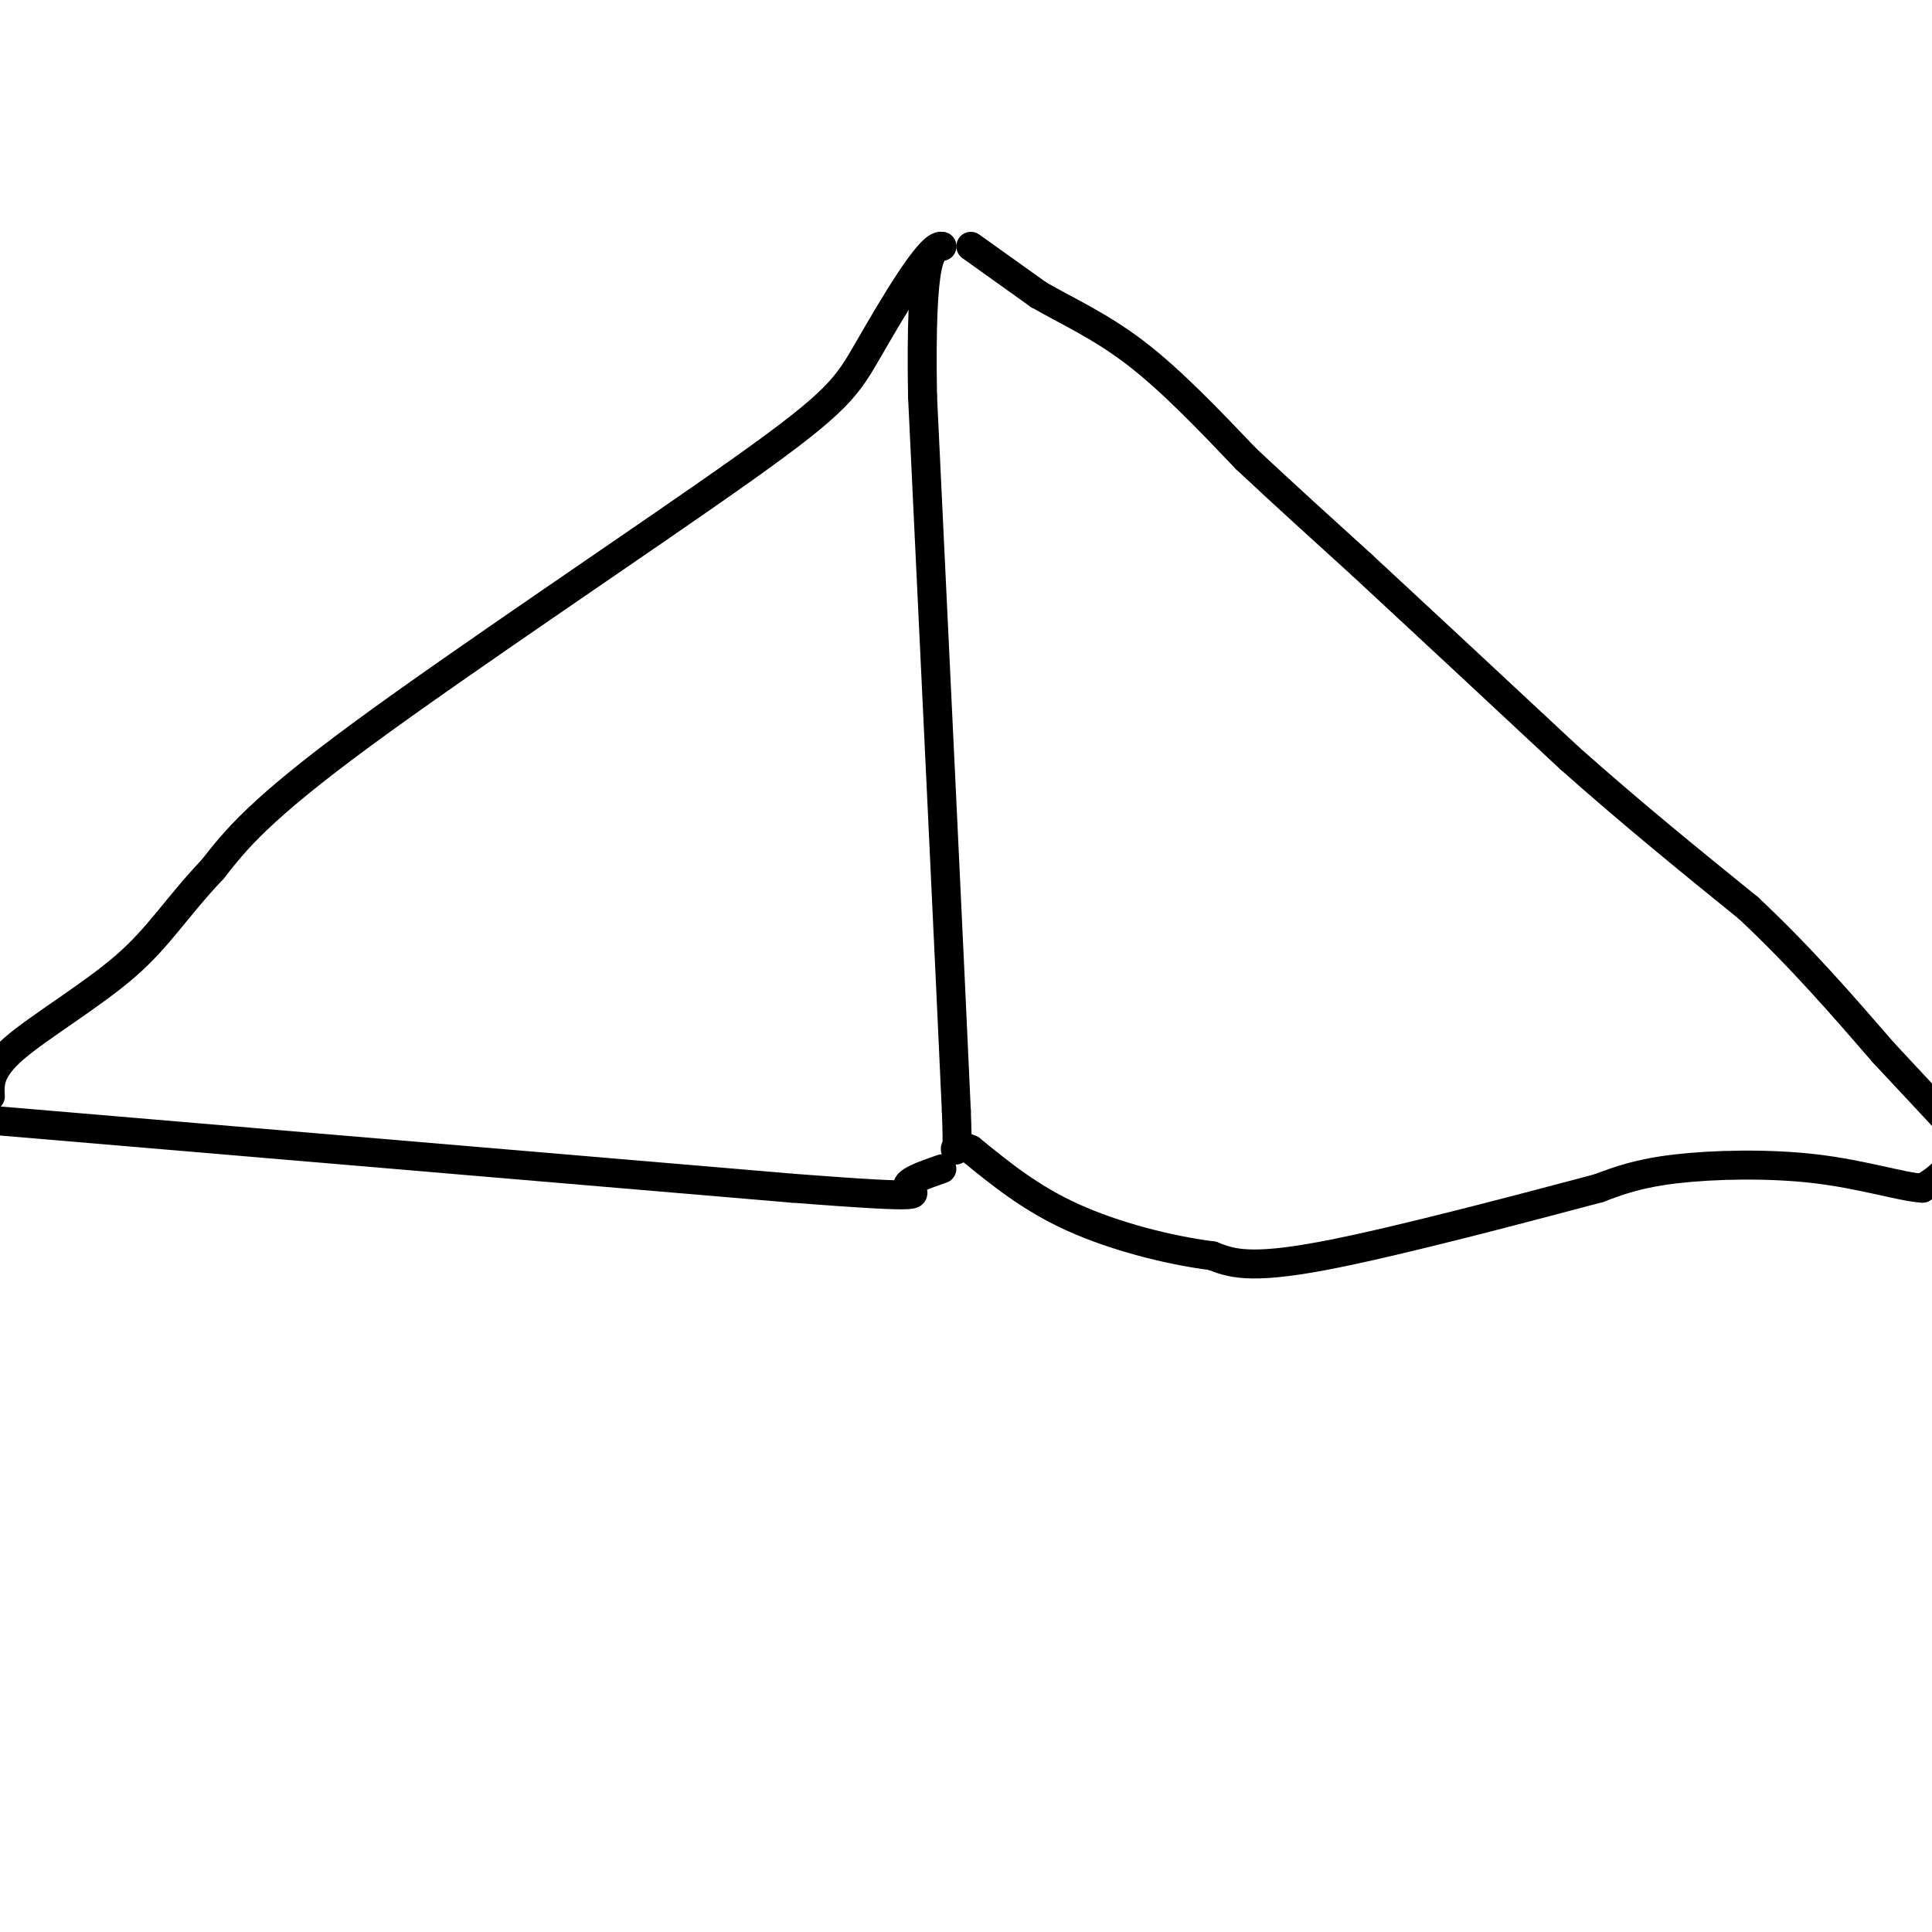 <svg viewBox='0 0 400 400' version='1.1' xmlns='http://www.w3.org/2000/svg' xmlns:xlink='http://www.w3.org/1999/xlink'><g fill='none' stroke='#000000' stroke-width='6' stroke-linecap='round' stroke-linejoin='round'><path d='M201,51c0.000,0.000 14.000,10.000 14,10'/><path d='M215,61c5.600,3.244 12.600,6.356 20,12c7.400,5.644 15.200,13.822 23,22'/><path d='M258,95c7.833,7.333 15.917,14.667 24,22'/><path d='M282,117c11.167,10.333 27.083,25.167 43,40'/><path d='M325,157c13.333,11.833 25.167,21.417 37,31'/><path d='M362,188c10.833,10.167 19.417,20.083 28,30'/><path d='M390,218c7.000,7.500 10.500,11.250 14,15'/><path d='M404,233c2.178,4.156 0.622,7.044 -1,9c-1.622,1.956 -3.311,2.978 -5,4'/><path d='M398,246c-4.214,-0.238 -12.250,-2.833 -22,-4c-9.750,-1.167 -21.214,-0.905 -29,0c-7.786,0.905 -11.893,2.452 -16,4'/><path d='M331,246c-14.133,3.733 -41.467,11.067 -57,14c-15.533,2.933 -19.267,1.467 -23,0'/><path d='M251,260c-9.089,-1.156 -20.311,-4.044 -29,-8c-8.689,-3.956 -14.844,-8.978 -21,-14'/><path d='M201,238c-3.933,-1.822 -3.267,0.622 -3,0c0.267,-0.622 0.133,-4.311 0,-8'/><path d='M198,230c-1.167,-26.000 -4.083,-87.000 -7,-148'/><path d='M191,82c-0.500,-29.833 1.750,-30.417 4,-31'/><path d='M195,51c-2.364,-0.767 -10.273,12.815 -15,21c-4.727,8.185 -6.273,10.973 -26,25c-19.727,14.027 -57.636,39.293 -79,55c-21.364,15.707 -26.182,21.853 -31,28'/><path d='M44,180c-7.560,7.964 -10.958,13.875 -18,20c-7.042,6.125 -17.726,12.464 -23,17c-5.274,4.536 -5.137,7.268 -5,10'/><path d='M-1,232c0.000,0.000 165.000,14.000 165,14'/><path d='M164,246c30.689,2.356 24.911,1.244 24,0c-0.911,-1.244 3.044,-2.622 7,-4'/></g>
</svg>